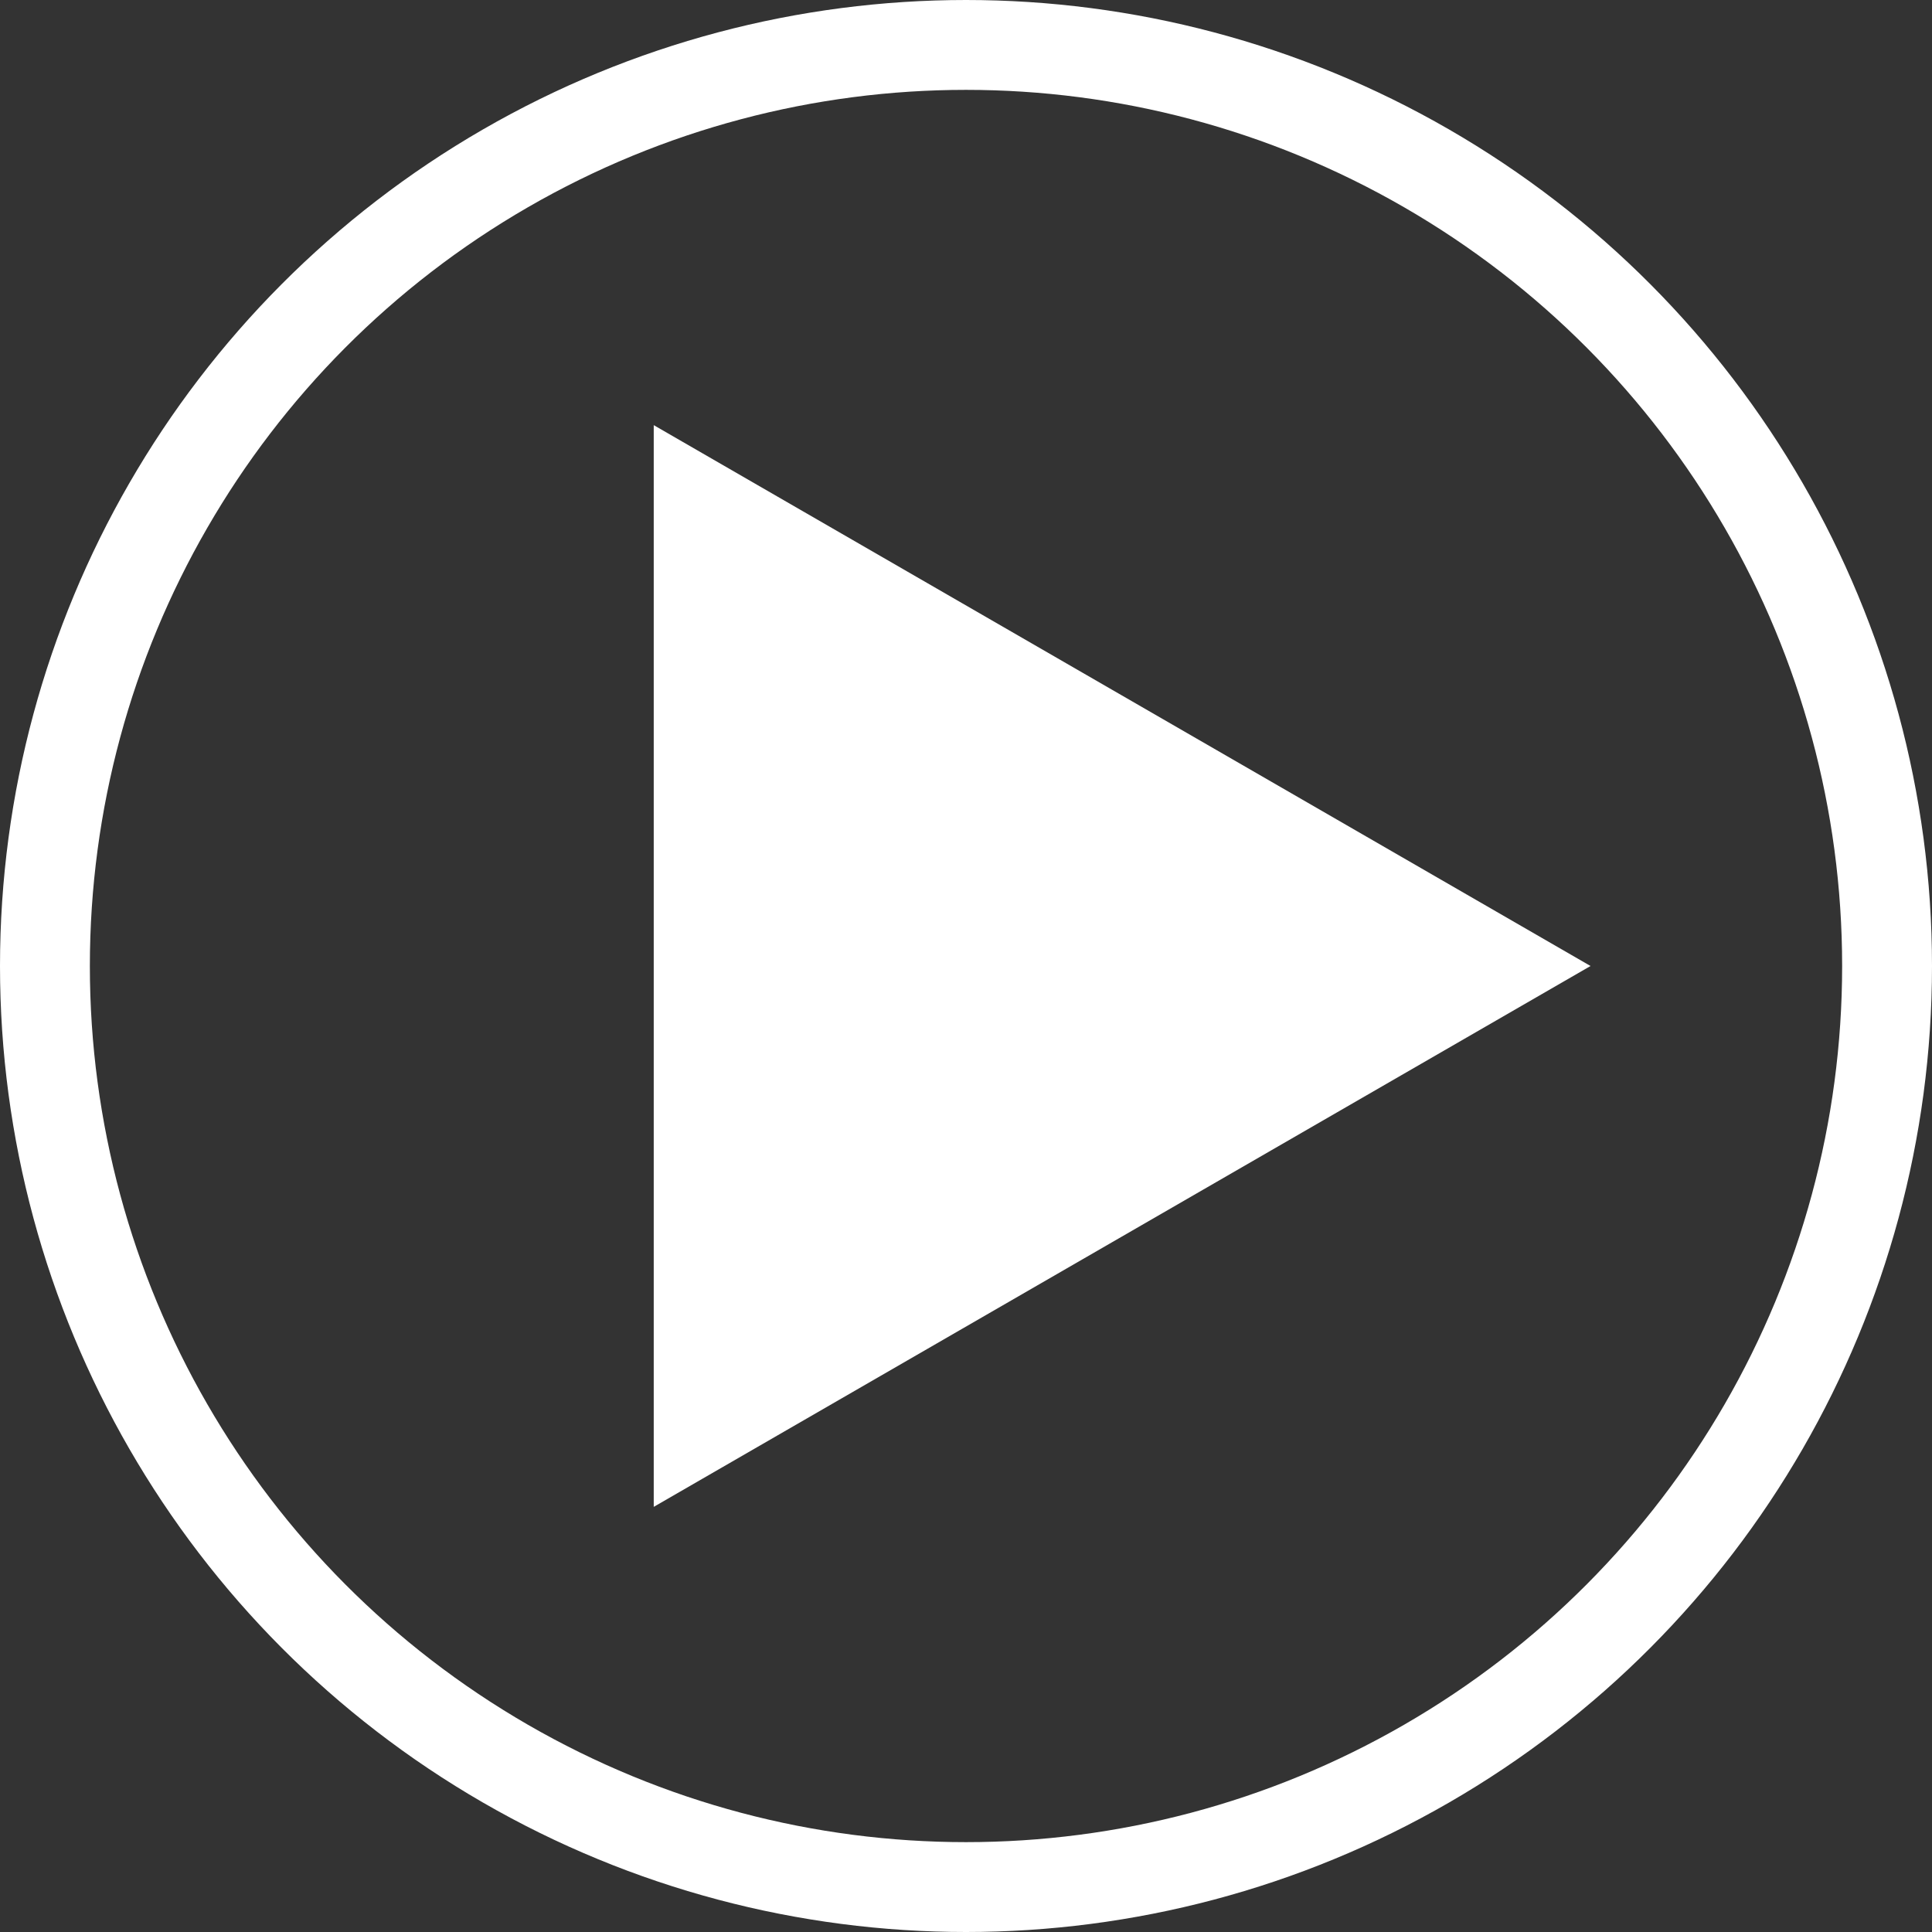 <?xml version="1.0" encoding="UTF-8"?> <svg xmlns="http://www.w3.org/2000/svg" width="430" height="430" viewBox="0 0 430 430" fill="none"><rect x="0" y="0" width="430" height="430" fill="#333333" stroke="none"/> <path d="M354 215L145.5 335.378L145.5 94.623L354 215Z" fill="white"></path> <circle cx="215" cy="215" r="205" stroke="white" stroke-width="20"></circle> </svg> 